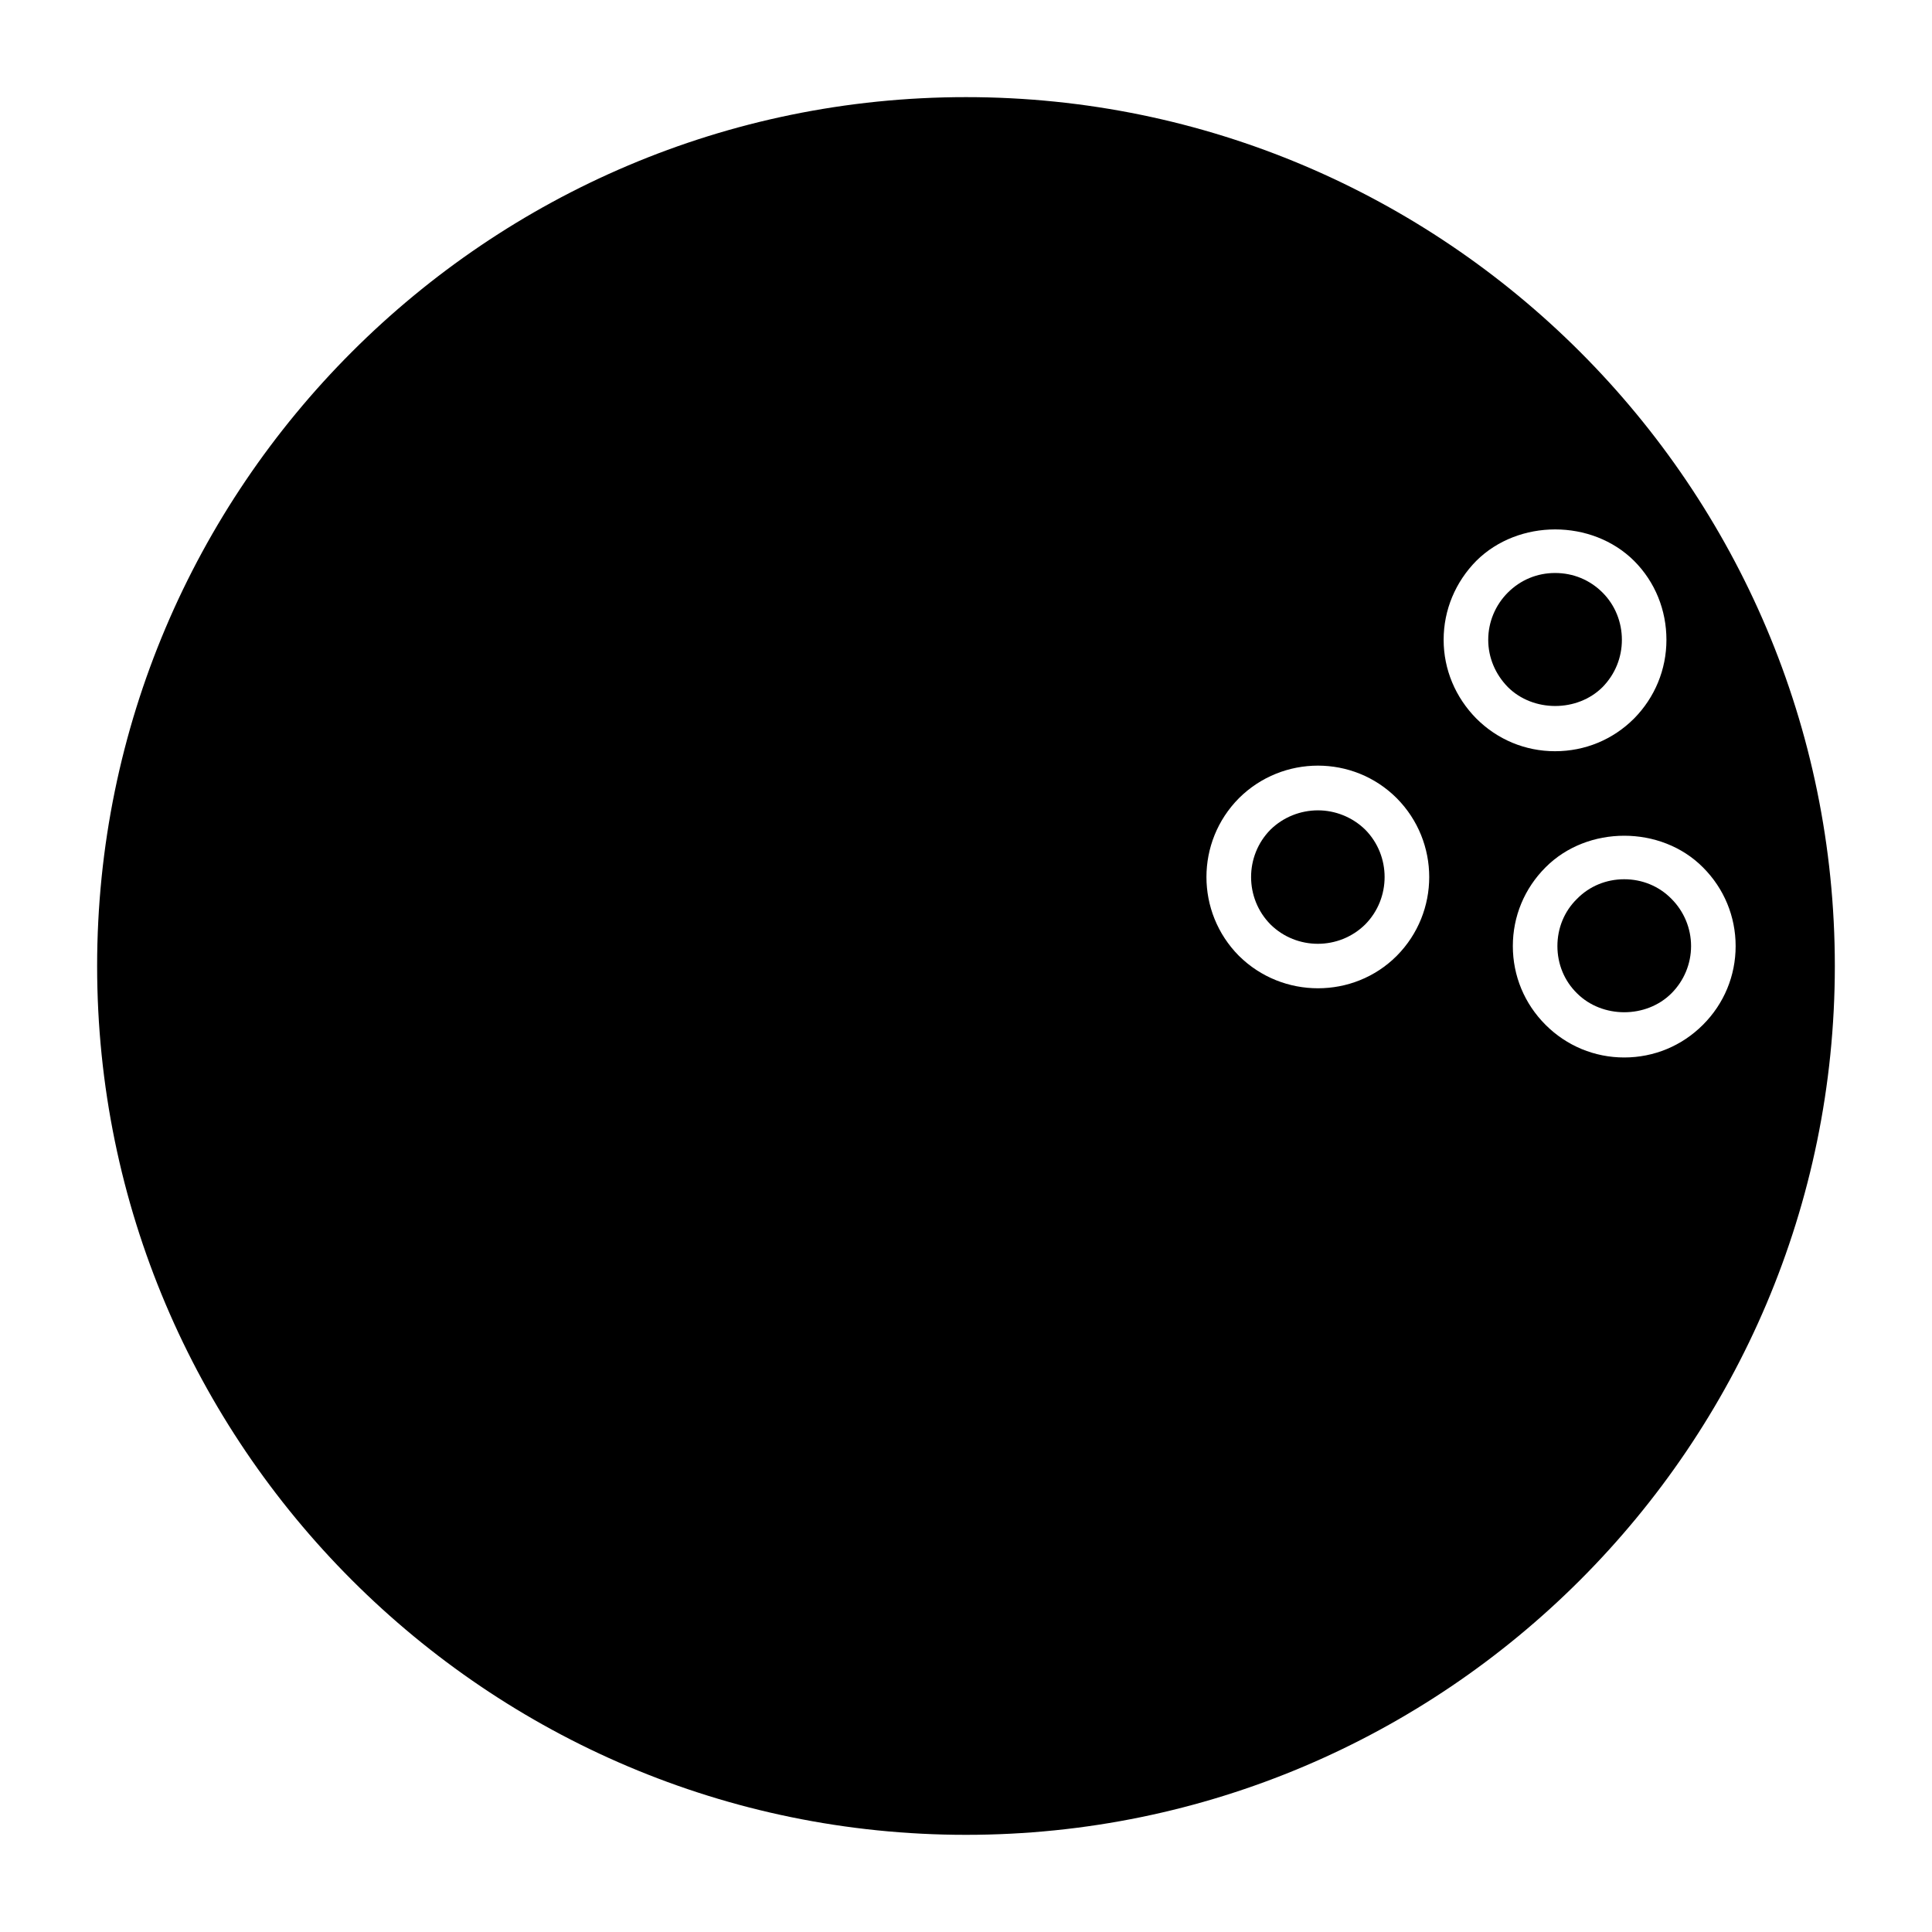 <?xml version="1.0" encoding="UTF-8"?>
<!-- Uploaded to: SVG Find, www.svgrepo.com, Generator: SVG Find Mixer Tools -->
<svg fill="#000000" width="800px" height="800px" version="1.1" viewBox="144 144 512 512" xmlns="http://www.w3.org/2000/svg">
 <g>
  <path d="m493.28 358.75c-4.566 0-9.133 1.73-12.594 5.117-6.848 6.926-6.848 18.184 0 25.113 6.926 6.848 18.184 6.848 25.113 0 6.848-6.926 6.848-18.184 0-25.113-3.465-3.387-8.031-5.117-12.52-5.117z"/>
  <path d="m400 169.74c-126.98 0-230.26 103.28-230.26 230.26 0 126.97 103.28 230.25 230.26 230.25 126.97 0 230.25-103.28 230.25-230.25 0-126.98-103.28-230.26-230.25-230.26zm114.14 227.58c-5.75 5.75-13.305 8.582-20.863 8.582s-15.113-2.832-20.938-8.582c-11.492-11.57-11.492-30.227 0-41.801 11.57-11.492 30.309-11.492 41.801 0 11.492 11.574 11.492 30.23 0 41.801zm12.438-83.758c0-7.949 3.148-15.352 8.66-20.938 11.18-11.098 30.621-11.098 41.801 0 5.59 5.59 8.582 13.066 8.582 20.938s-3.07 15.273-8.582 20.859c-5.59 5.59-12.988 8.66-20.938 8.66-7.871 0-15.273-3.07-20.859-8.66-5.516-5.586-8.664-12.988-8.664-20.859zm47.859 110.68c-7.871 0-15.273-3.07-20.859-8.66-5.59-5.59-8.66-12.988-8.66-20.859s3.07-15.27 8.66-20.859c11.098-11.18 30.621-11.18 41.723 0 5.59 5.59 8.66 12.988 8.66 20.859s-3.07 15.273-8.66 20.859c-5.59 5.594-12.992 8.66-20.863 8.66z"/>
  <path d="m568.7 326.08c3.305-3.387 5.117-7.793 5.117-12.516s-1.812-9.211-5.117-12.516c-3.383-3.387-7.793-5.199-12.594-5.199-4.723 0-9.133 1.812-12.516 5.195-3.305 3.305-5.195 7.793-5.195 12.516s1.891 9.133 5.195 12.516c6.691 6.691 18.418 6.691 25.109 0.004z"/>
  <path d="m574.44 377.01c-4.723 0-9.211 1.812-12.516 5.195-3.387 3.305-5.195 7.793-5.195 12.516s1.812 9.211 5.195 12.516c6.691 6.691 18.344 6.691 25.031 0 3.305-3.305 5.195-7.793 5.195-12.516s-1.891-9.211-5.195-12.516c-3.305-3.383-7.793-5.195-12.516-5.195z"/>
 </g>
</svg>